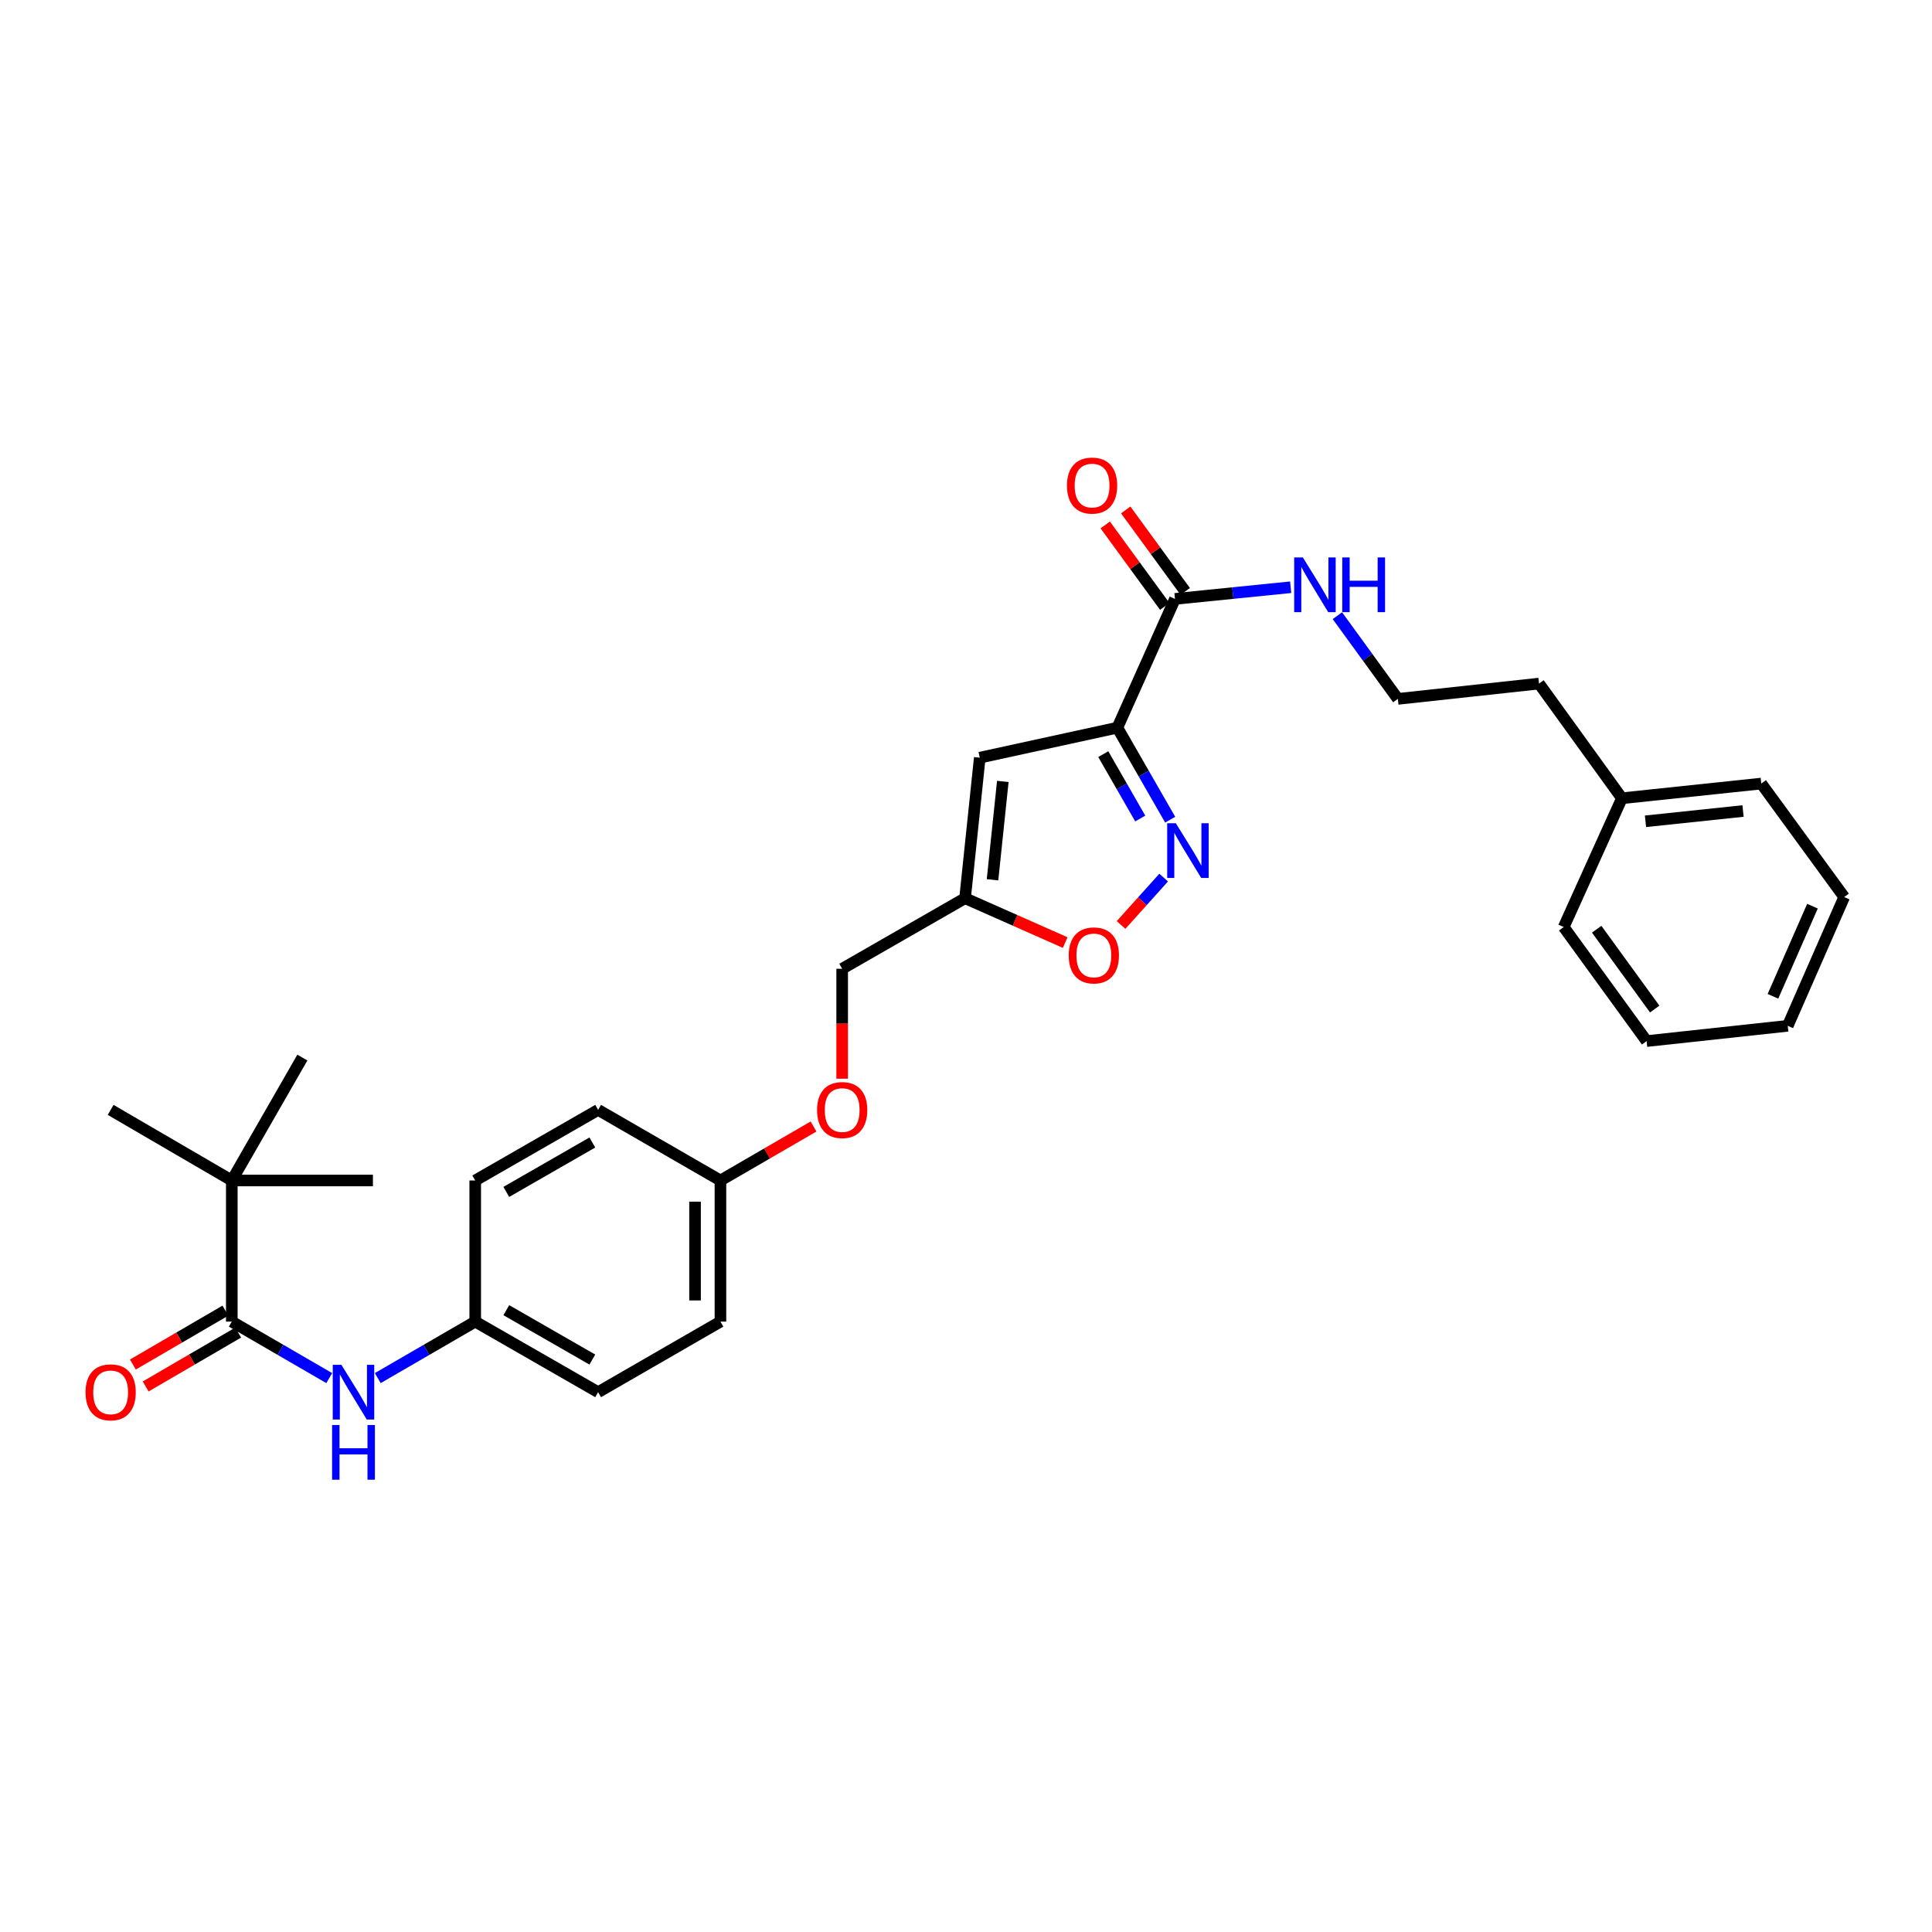 <?xml version='1.0' encoding='iso-8859-1'?>
<svg version='1.1' baseProfile='full'
              xmlns='http://www.w3.org/2000/svg'
                      xmlns:rdkit='http://www.rdkit.org/xml'
                      xmlns:xlink='http://www.w3.org/1999/xlink'
                  xml:space='preserve'
width='1000px' height='1000px' viewBox='0 0 1000 1000'>
<!-- END OF HEADER -->
<rect style='opacity:1.0;fill:#FFFFFF;stroke:none' width='1000' height='1000' x='0' y='0'> </rect>
<path class='bond-0' d='M 578.348,376.645 L 592.019,400.458' style='fill:none;fill-rule:evenodd;stroke:#000000;stroke-width:6px;stroke-linecap:butt;stroke-linejoin:miter;stroke-opacity:1' />
<path class='bond-0' d='M 592.019,400.458 L 605.689,424.271' style='fill:none;fill-rule:evenodd;stroke:#0000FF;stroke-width:6px;stroke-linecap:butt;stroke-linejoin:miter;stroke-opacity:1' />
<path class='bond-0' d='M 571.051,390.333 L 580.62,407.002' style='fill:none;fill-rule:evenodd;stroke:#000000;stroke-width:6px;stroke-linecap:butt;stroke-linejoin:miter;stroke-opacity:1' />
<path class='bond-0' d='M 580.62,407.002 L 590.19,423.671' style='fill:none;fill-rule:evenodd;stroke:#0000FF;stroke-width:6px;stroke-linecap:butt;stroke-linejoin:miter;stroke-opacity:1' />
<path class='bond-1' d='M 578.348,376.645 L 507.127,392.176' style='fill:none;fill-rule:evenodd;stroke:#000000;stroke-width:6px;stroke-linecap:butt;stroke-linejoin:miter;stroke-opacity:1' />
<path class='bond-4' d='M 578.348,376.645 L 608.168,309.996' style='fill:none;fill-rule:evenodd;stroke:#000000;stroke-width:6px;stroke-linecap:butt;stroke-linejoin:miter;stroke-opacity:1' />
<path class='bond-5' d='M 602.31,454.237 L 591.284,466.501' style='fill:none;fill-rule:evenodd;stroke:#0000FF;stroke-width:6px;stroke-linecap:butt;stroke-linejoin:miter;stroke-opacity:1' />
<path class='bond-5' d='M 591.284,466.501 L 580.258,478.765' style='fill:none;fill-rule:evenodd;stroke:#FF0000;stroke-width:6px;stroke-linecap:butt;stroke-linejoin:miter;stroke-opacity:1' />
<path class='bond-3' d='M 507.127,392.176 L 499.512,464.915' style='fill:none;fill-rule:evenodd;stroke:#000000;stroke-width:6px;stroke-linecap:butt;stroke-linejoin:miter;stroke-opacity:1' />
<path class='bond-3' d='M 519.057,404.456 L 513.726,455.373' style='fill:none;fill-rule:evenodd;stroke:#000000;stroke-width:6px;stroke-linecap:butt;stroke-linejoin:miter;stroke-opacity:1' />
<path class='bond-2' d='M 119.978,684.061 L 145.193,698.681' style='fill:none;fill-rule:evenodd;stroke:#000000;stroke-width:6px;stroke-linecap:butt;stroke-linejoin:miter;stroke-opacity:1' />
<path class='bond-2' d='M 145.193,698.681 L 170.409,713.301' style='fill:none;fill-rule:evenodd;stroke:#0000FF;stroke-width:6px;stroke-linecap:butt;stroke-linejoin:miter;stroke-opacity:1' />
<path class='bond-7' d='M 119.978,684.061 L 119.978,611.015' style='fill:none;fill-rule:evenodd;stroke:#000000;stroke-width:6px;stroke-linecap:butt;stroke-linejoin:miter;stroke-opacity:1' />
<path class='bond-8' d='M 116.67,678.382 L 92.724,692.33' style='fill:none;fill-rule:evenodd;stroke:#000000;stroke-width:6px;stroke-linecap:butt;stroke-linejoin:miter;stroke-opacity:1' />
<path class='bond-8' d='M 92.724,692.33 L 68.778,706.277' style='fill:none;fill-rule:evenodd;stroke:#FF0000;stroke-width:6px;stroke-linecap:butt;stroke-linejoin:miter;stroke-opacity:1' />
<path class='bond-8' d='M 123.285,689.739 L 99.339,703.687' style='fill:none;fill-rule:evenodd;stroke:#000000;stroke-width:6px;stroke-linecap:butt;stroke-linejoin:miter;stroke-opacity:1' />
<path class='bond-8' d='M 99.339,703.687 L 75.392,717.634' style='fill:none;fill-rule:evenodd;stroke:#FF0000;stroke-width:6px;stroke-linecap:butt;stroke-linejoin:miter;stroke-opacity:1' />
<path class='bond-12' d='M 499.512,464.915 L 435.907,501.438' style='fill:none;fill-rule:evenodd;stroke:#000000;stroke-width:6px;stroke-linecap:butt;stroke-linejoin:miter;stroke-opacity:1' />
<path class='bond-30' d='M 499.512,464.915 L 525.429,476.394' style='fill:none;fill-rule:evenodd;stroke:#000000;stroke-width:6px;stroke-linecap:butt;stroke-linejoin:miter;stroke-opacity:1' />
<path class='bond-30' d='M 525.429,476.394 L 551.346,487.872' style='fill:none;fill-rule:evenodd;stroke:#FF0000;stroke-width:6px;stroke-linecap:butt;stroke-linejoin:miter;stroke-opacity:1' />
<path class='bond-9' d='M 613.475,306.12 L 598.074,285.034' style='fill:none;fill-rule:evenodd;stroke:#000000;stroke-width:6px;stroke-linecap:butt;stroke-linejoin:miter;stroke-opacity:1' />
<path class='bond-9' d='M 598.074,285.034 L 582.672,263.949' style='fill:none;fill-rule:evenodd;stroke:#FF0000;stroke-width:6px;stroke-linecap:butt;stroke-linejoin:miter;stroke-opacity:1' />
<path class='bond-9' d='M 602.862,313.872 L 587.46,292.786' style='fill:none;fill-rule:evenodd;stroke:#000000;stroke-width:6px;stroke-linecap:butt;stroke-linejoin:miter;stroke-opacity:1' />
<path class='bond-9' d='M 587.46,292.786 L 572.059,271.701' style='fill:none;fill-rule:evenodd;stroke:#FF0000;stroke-width:6px;stroke-linecap:butt;stroke-linejoin:miter;stroke-opacity:1' />
<path class='bond-10' d='M 608.168,309.996 L 638.108,306.975' style='fill:none;fill-rule:evenodd;stroke:#000000;stroke-width:6px;stroke-linecap:butt;stroke-linejoin:miter;stroke-opacity:1' />
<path class='bond-10' d='M 638.108,306.975 L 668.048,303.954' style='fill:none;fill-rule:evenodd;stroke:#0000FF;stroke-width:6px;stroke-linecap:butt;stroke-linejoin:miter;stroke-opacity:1' />
<path class='bond-6' d='M 195.53,713.303 L 220.753,698.682' style='fill:none;fill-rule:evenodd;stroke:#0000FF;stroke-width:6px;stroke-linecap:butt;stroke-linejoin:miter;stroke-opacity:1' />
<path class='bond-6' d='M 220.753,698.682 L 245.975,684.061' style='fill:none;fill-rule:evenodd;stroke:#000000;stroke-width:6px;stroke-linecap:butt;stroke-linejoin:miter;stroke-opacity:1' />
<path class='bond-21' d='M 119.978,611.015 L 156.501,547.395' style='fill:none;fill-rule:evenodd;stroke:#000000;stroke-width:6px;stroke-linecap:butt;stroke-linejoin:miter;stroke-opacity:1' />
<path class='bond-22' d='M 119.978,611.015 L 193.024,611.015' style='fill:none;fill-rule:evenodd;stroke:#000000;stroke-width:6px;stroke-linecap:butt;stroke-linejoin:miter;stroke-opacity:1' />
<path class='bond-23' d='M 119.978,611.015 L 57.271,574.477' style='fill:none;fill-rule:evenodd;stroke:#000000;stroke-width:6px;stroke-linecap:butt;stroke-linejoin:miter;stroke-opacity:1' />
<path class='bond-19' d='M 692.225,318.672 L 707.876,340.207' style='fill:none;fill-rule:evenodd;stroke:#0000FF;stroke-width:6px;stroke-linecap:butt;stroke-linejoin:miter;stroke-opacity:1' />
<path class='bond-19' d='M 707.876,340.207 L 723.527,361.743' style='fill:none;fill-rule:evenodd;stroke:#000000;stroke-width:6px;stroke-linecap:butt;stroke-linejoin:miter;stroke-opacity:1' />
<path class='bond-11' d='M 245.975,684.061 L 309.588,720.584' style='fill:none;fill-rule:evenodd;stroke:#000000;stroke-width:6px;stroke-linecap:butt;stroke-linejoin:miter;stroke-opacity:1' />
<path class='bond-11' d='M 262.061,678.141 L 306.59,703.707' style='fill:none;fill-rule:evenodd;stroke:#000000;stroke-width:6px;stroke-linecap:butt;stroke-linejoin:miter;stroke-opacity:1' />
<path class='bond-31' d='M 245.975,684.061 L 245.975,611.015' style='fill:none;fill-rule:evenodd;stroke:#000000;stroke-width:6px;stroke-linecap:butt;stroke-linejoin:miter;stroke-opacity:1' />
<path class='bond-13' d='M 435.907,501.438 L 435.907,529.885' style='fill:none;fill-rule:evenodd;stroke:#000000;stroke-width:6px;stroke-linecap:butt;stroke-linejoin:miter;stroke-opacity:1' />
<path class='bond-13' d='M 435.907,529.885 L 435.907,558.331' style='fill:none;fill-rule:evenodd;stroke:#FF0000;stroke-width:6px;stroke-linecap:butt;stroke-linejoin:miter;stroke-opacity:1' />
<path class='bond-14' d='M 421.086,583.072 L 396.993,597.043' style='fill:none;fill-rule:evenodd;stroke:#FF0000;stroke-width:6px;stroke-linecap:butt;stroke-linejoin:miter;stroke-opacity:1' />
<path class='bond-14' d='M 396.993,597.043 L 372.901,611.015' style='fill:none;fill-rule:evenodd;stroke:#000000;stroke-width:6px;stroke-linecap:butt;stroke-linejoin:miter;stroke-opacity:1' />
<path class='bond-17' d='M 372.901,611.015 L 309.588,574.477' style='fill:none;fill-rule:evenodd;stroke:#000000;stroke-width:6px;stroke-linecap:butt;stroke-linejoin:miter;stroke-opacity:1' />
<path class='bond-18' d='M 372.901,611.015 L 372.901,684.061' style='fill:none;fill-rule:evenodd;stroke:#000000;stroke-width:6px;stroke-linecap:butt;stroke-linejoin:miter;stroke-opacity:1' />
<path class='bond-18' d='M 359.758,621.972 L 359.758,673.104' style='fill:none;fill-rule:evenodd;stroke:#000000;stroke-width:6px;stroke-linecap:butt;stroke-linejoin:miter;stroke-opacity:1' />
<path class='bond-15' d='M 309.588,720.584 L 372.901,684.061' style='fill:none;fill-rule:evenodd;stroke:#000000;stroke-width:6px;stroke-linecap:butt;stroke-linejoin:miter;stroke-opacity:1' />
<path class='bond-16' d='M 245.975,611.015 L 309.588,574.477' style='fill:none;fill-rule:evenodd;stroke:#000000;stroke-width:6px;stroke-linecap:butt;stroke-linejoin:miter;stroke-opacity:1' />
<path class='bond-16' d='M 262.063,616.931 L 306.592,591.355' style='fill:none;fill-rule:evenodd;stroke:#000000;stroke-width:6px;stroke-linecap:butt;stroke-linejoin:miter;stroke-opacity:1' />
<path class='bond-24' d='M 723.527,361.743 L 796.588,353.82' style='fill:none;fill-rule:evenodd;stroke:#000000;stroke-width:6px;stroke-linecap:butt;stroke-linejoin:miter;stroke-opacity:1' />
<path class='bond-20' d='M 839.5,413.176 L 796.588,353.82' style='fill:none;fill-rule:evenodd;stroke:#000000;stroke-width:6px;stroke-linecap:butt;stroke-linejoin:miter;stroke-opacity:1' />
<path class='bond-25' d='M 839.5,413.176 L 911.633,405.567' style='fill:none;fill-rule:evenodd;stroke:#000000;stroke-width:6px;stroke-linecap:butt;stroke-linejoin:miter;stroke-opacity:1' />
<path class='bond-25' d='M 851.699,425.105 L 902.192,419.779' style='fill:none;fill-rule:evenodd;stroke:#000000;stroke-width:6px;stroke-linecap:butt;stroke-linejoin:miter;stroke-opacity:1' />
<path class='bond-26' d='M 839.5,413.176 L 809.373,479.833' style='fill:none;fill-rule:evenodd;stroke:#000000;stroke-width:6px;stroke-linecap:butt;stroke-linejoin:miter;stroke-opacity:1' />
<path class='bond-27' d='M 911.633,405.567 L 954.545,464.309' style='fill:none;fill-rule:evenodd;stroke:#000000;stroke-width:6px;stroke-linecap:butt;stroke-linejoin:miter;stroke-opacity:1' />
<path class='bond-28' d='M 809.373,479.833 L 852.285,538.867' style='fill:none;fill-rule:evenodd;stroke:#000000;stroke-width:6px;stroke-linecap:butt;stroke-linejoin:miter;stroke-opacity:1' />
<path class='bond-28' d='M 826.441,480.96 L 856.48,522.284' style='fill:none;fill-rule:evenodd;stroke:#000000;stroke-width:6px;stroke-linecap:butt;stroke-linejoin:miter;stroke-opacity:1' />
<path class='bond-32' d='M 954.545,464.309 L 925.331,530.959' style='fill:none;fill-rule:evenodd;stroke:#000000;stroke-width:6px;stroke-linecap:butt;stroke-linejoin:miter;stroke-opacity:1' />
<path class='bond-32' d='M 938.126,469.031 L 917.676,515.685' style='fill:none;fill-rule:evenodd;stroke:#000000;stroke-width:6px;stroke-linecap:butt;stroke-linejoin:miter;stroke-opacity:1' />
<path class='bond-29' d='M 852.285,538.867 L 925.331,530.959' style='fill:none;fill-rule:evenodd;stroke:#000000;stroke-width:6px;stroke-linecap:butt;stroke-linejoin:miter;stroke-opacity:1' />
<path  class='atom-1' d='M 608.611 426.105
L 617.891 441.105
Q 618.811 442.585, 620.291 445.265
Q 621.771 447.945, 621.851 448.105
L 621.851 426.105
L 625.611 426.105
L 625.611 454.425
L 621.731 454.425
L 611.771 438.025
Q 610.611 436.105, 609.371 433.905
Q 608.171 431.705, 607.811 431.025
L 607.811 454.425
L 604.131 454.425
L 604.131 426.105
L 608.611 426.105
' fill='#0000FF'/>
<path  class='atom-6' d='M 553.169 494.516
Q 553.169 487.716, 556.529 483.916
Q 559.889 480.116, 566.169 480.116
Q 572.449 480.116, 575.809 483.916
Q 579.169 487.716, 579.169 494.516
Q 579.169 501.396, 575.769 505.316
Q 572.369 509.196, 566.169 509.196
Q 559.929 509.196, 556.529 505.316
Q 553.169 501.436, 553.169 494.516
M 566.169 505.996
Q 570.489 505.996, 572.809 503.116
Q 575.169 500.196, 575.169 494.516
Q 575.169 488.956, 572.809 486.156
Q 570.489 483.316, 566.169 483.316
Q 561.849 483.316, 559.489 486.116
Q 557.169 488.916, 557.169 494.516
Q 557.169 500.236, 559.489 503.116
Q 561.849 505.996, 566.169 505.996
' fill='#FF0000'/>
<path  class='atom-7' d='M 176.709 706.424
L 185.989 721.424
Q 186.909 722.904, 188.389 725.584
Q 189.869 728.264, 189.949 728.424
L 189.949 706.424
L 193.709 706.424
L 193.709 734.744
L 189.829 734.744
L 179.869 718.344
Q 178.709 716.424, 177.469 714.224
Q 176.269 712.024, 175.909 711.344
L 175.909 734.744
L 172.229 734.744
L 172.229 706.424
L 176.709 706.424
' fill='#0000FF'/>
<path  class='atom-7' d='M 171.889 737.576
L 175.729 737.576
L 175.729 749.616
L 190.209 749.616
L 190.209 737.576
L 194.049 737.576
L 194.049 765.896
L 190.209 765.896
L 190.209 752.816
L 175.729 752.816
L 175.729 765.896
L 171.889 765.896
L 171.889 737.576
' fill='#0000FF'/>
<path  class='atom-9' d='M 44.271 720.664
Q 44.271 713.864, 47.631 710.064
Q 50.991 706.264, 57.271 706.264
Q 63.551 706.264, 66.911 710.064
Q 70.271 713.864, 70.271 720.664
Q 70.271 727.544, 66.871 731.464
Q 63.471 735.344, 57.271 735.344
Q 51.031 735.344, 47.631 731.464
Q 44.271 727.584, 44.271 720.664
M 57.271 732.144
Q 61.591 732.144, 63.911 729.264
Q 66.271 726.344, 66.271 720.664
Q 66.271 715.104, 63.911 712.304
Q 61.591 709.464, 57.271 709.464
Q 52.951 709.464, 50.591 712.264
Q 48.271 715.064, 48.271 720.664
Q 48.271 726.384, 50.591 729.264
Q 52.951 732.144, 57.271 732.144
' fill='#FF0000'/>
<path  class='atom-10' d='M 552.256 251.326
Q 552.256 244.526, 555.616 240.726
Q 558.976 236.926, 565.256 236.926
Q 571.536 236.926, 574.896 240.726
Q 578.256 244.526, 578.256 251.326
Q 578.256 258.206, 574.856 262.126
Q 571.456 266.006, 565.256 266.006
Q 559.016 266.006, 555.616 262.126
Q 552.256 258.246, 552.256 251.326
M 565.256 262.806
Q 569.576 262.806, 571.896 259.926
Q 574.256 257.006, 574.256 251.326
Q 574.256 245.766, 571.896 242.966
Q 569.576 240.126, 565.256 240.126
Q 560.936 240.126, 558.576 242.926
Q 556.256 245.726, 556.256 251.326
Q 556.256 257.046, 558.576 259.926
Q 560.936 262.806, 565.256 262.806
' fill='#FF0000'/>
<path  class='atom-11' d='M 674.348 288.527
L 683.628 303.527
Q 684.548 305.007, 686.028 307.687
Q 687.508 310.367, 687.588 310.527
L 687.588 288.527
L 691.348 288.527
L 691.348 316.847
L 687.468 316.847
L 677.508 300.447
Q 676.348 298.527, 675.108 296.327
Q 673.908 294.127, 673.548 293.447
L 673.548 316.847
L 669.868 316.847
L 669.868 288.527
L 674.348 288.527
' fill='#0000FF'/>
<path  class='atom-11' d='M 694.748 288.527
L 698.588 288.527
L 698.588 300.567
L 713.068 300.567
L 713.068 288.527
L 716.908 288.527
L 716.908 316.847
L 713.068 316.847
L 713.068 303.767
L 698.588 303.767
L 698.588 316.847
L 694.748 316.847
L 694.748 288.527
' fill='#0000FF'/>
<path  class='atom-14' d='M 422.907 574.557
Q 422.907 567.757, 426.267 563.957
Q 429.627 560.157, 435.907 560.157
Q 442.187 560.157, 445.547 563.957
Q 448.907 567.757, 448.907 574.557
Q 448.907 581.437, 445.507 585.357
Q 442.107 589.237, 435.907 589.237
Q 429.667 589.237, 426.267 585.357
Q 422.907 581.477, 422.907 574.557
M 435.907 586.037
Q 440.227 586.037, 442.547 583.157
Q 444.907 580.237, 444.907 574.557
Q 444.907 568.997, 442.547 566.197
Q 440.227 563.357, 435.907 563.357
Q 431.587 563.357, 429.227 566.157
Q 426.907 568.957, 426.907 574.557
Q 426.907 580.277, 429.227 583.157
Q 431.587 586.037, 435.907 586.037
' fill='#FF0000'/>
</svg>
